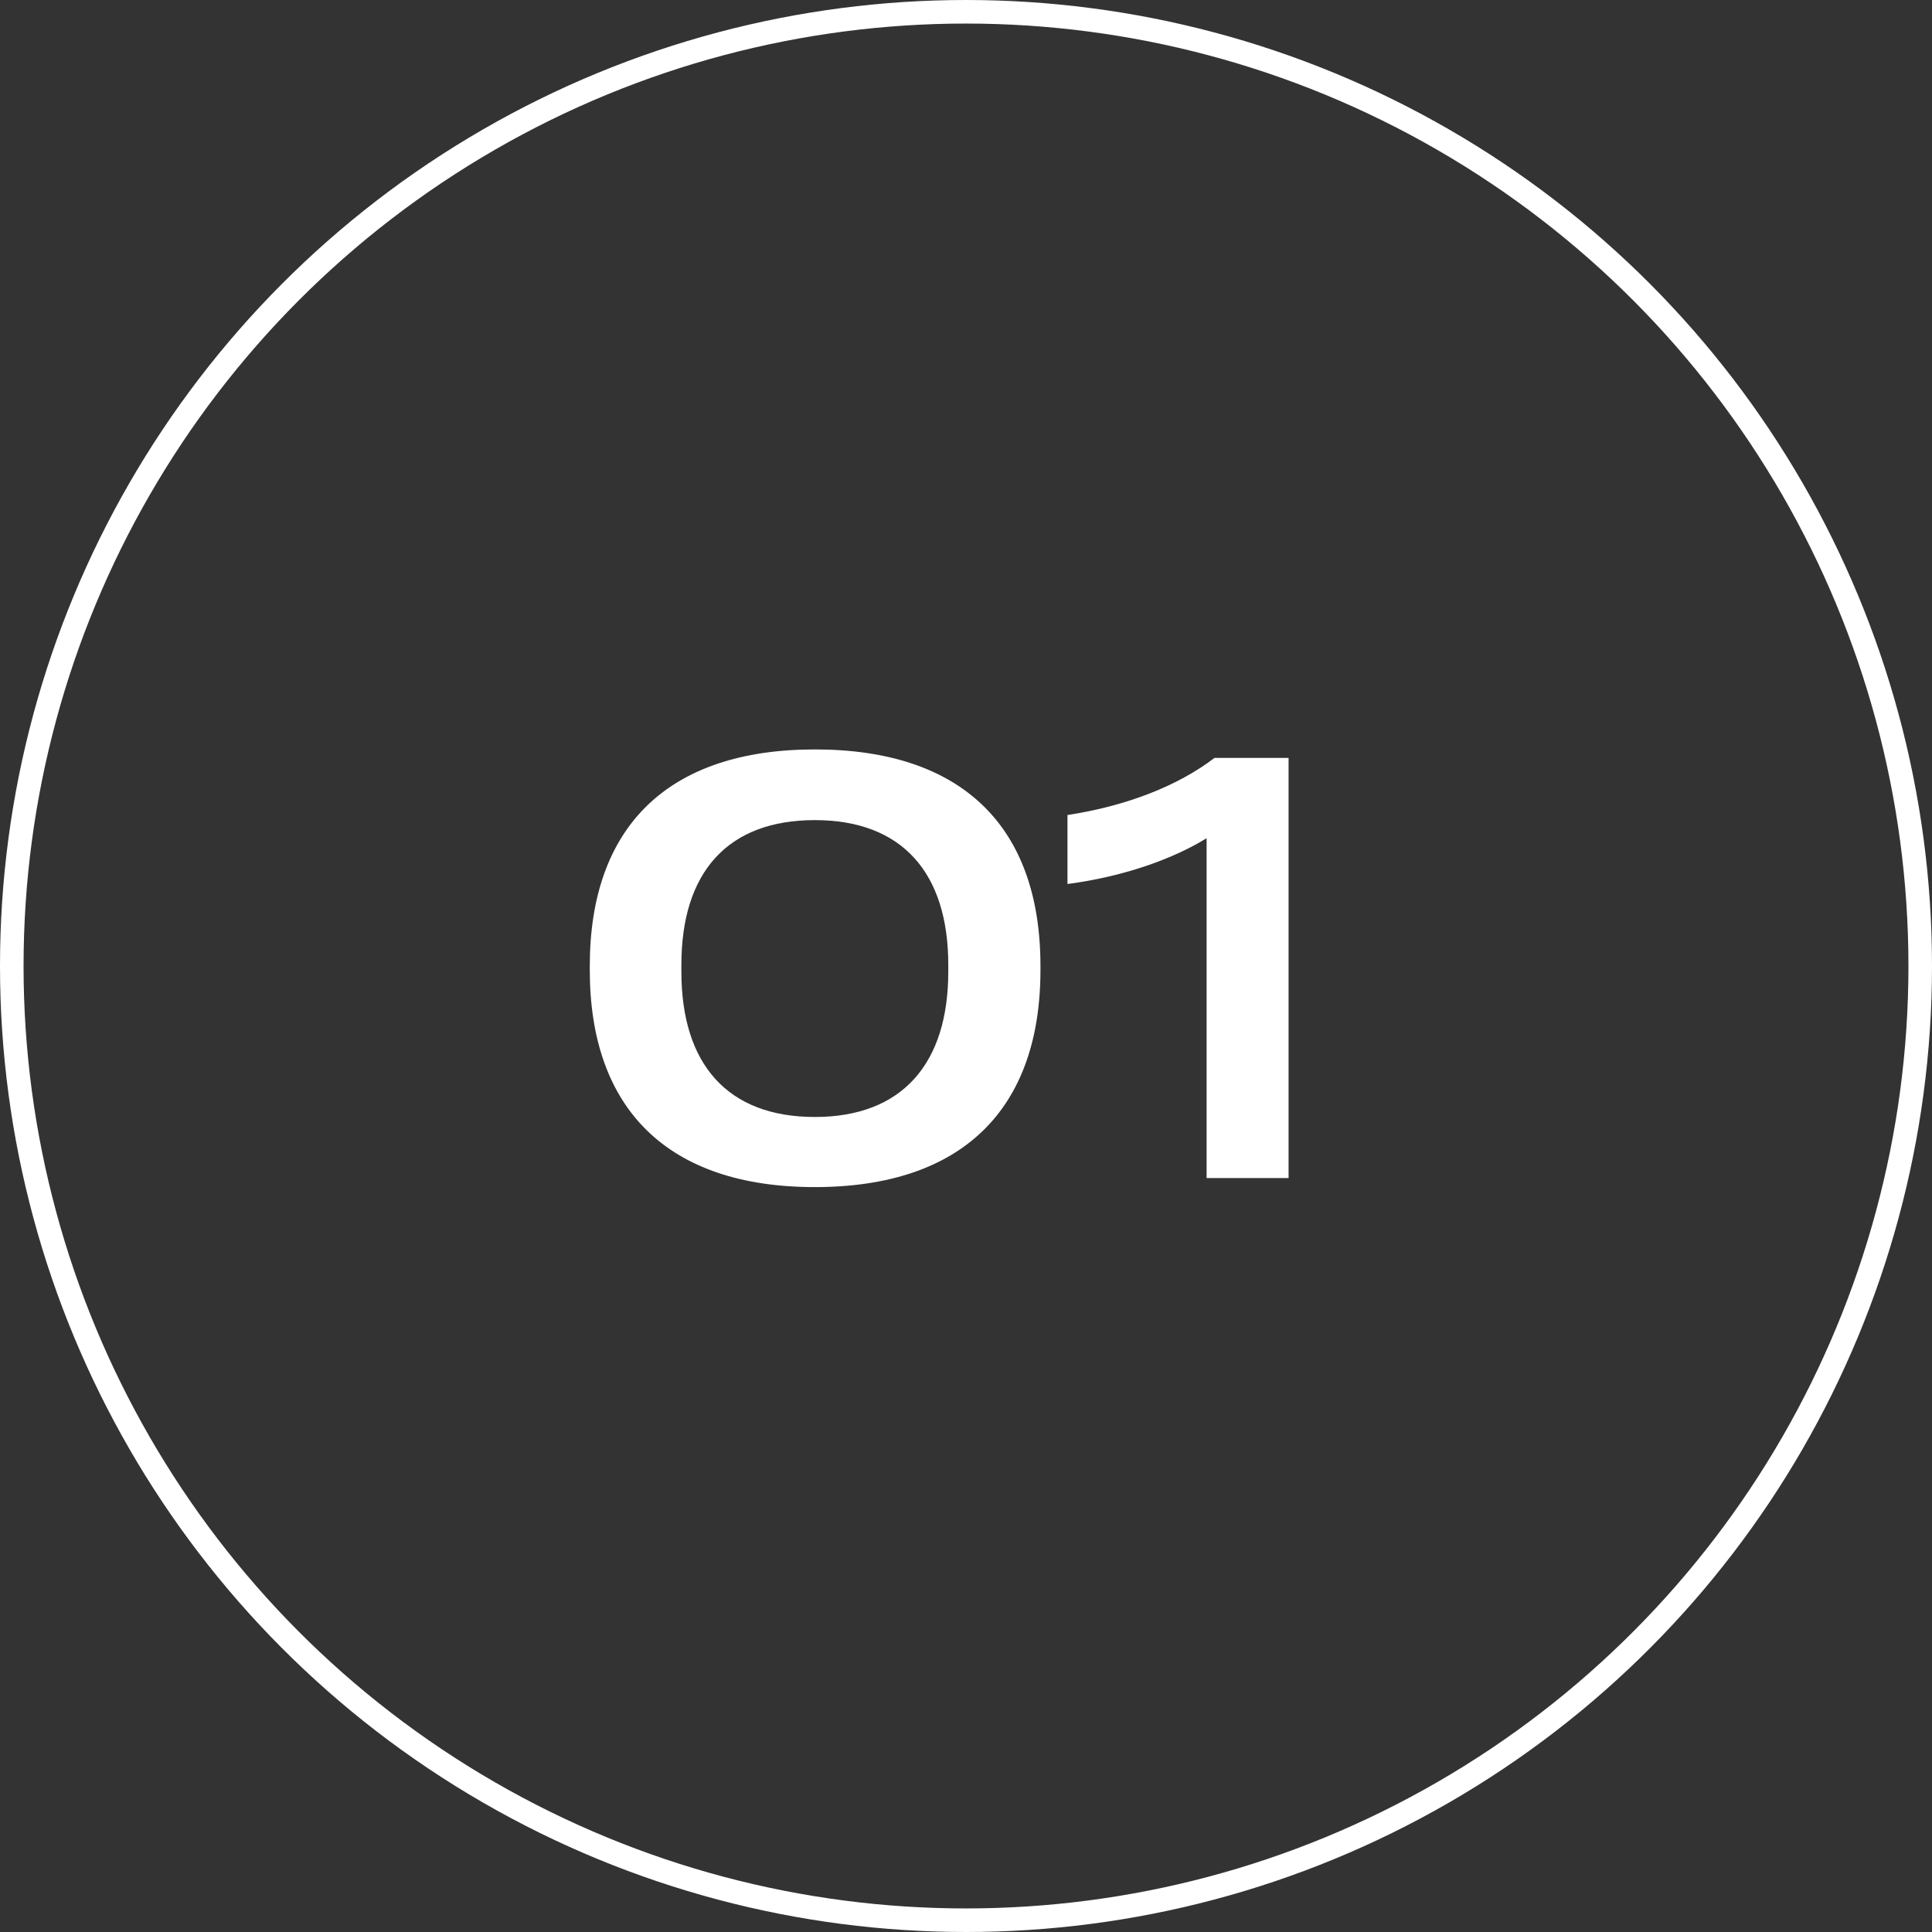<?xml version="1.0" encoding="UTF-8"?> <svg xmlns="http://www.w3.org/2000/svg" width="82" height="82" viewBox="0 0 82 82" fill="none"><rect x="0" y="0" width="82" height="82" fill="#333333" stroke="none"/> <circle cx="41" cy="41" r="40.5" stroke="white"></circle> <path d="M34.584 50.384C40.848 50.384 44.16 47.072 44.16 41.168V41C44.16 35.096 40.848 31.808 34.584 31.808C28.344 31.808 25.032 35.096 25.032 41V41.168C25.032 47.072 28.344 50.384 34.584 50.384ZM28.92 41.24V40.952C28.92 37.016 30.888 34.808 34.584 34.808C38.304 34.808 40.248 37.064 40.248 40.952V41.24C40.248 45.128 38.304 47.408 34.584 47.408C30.888 47.408 28.92 45.176 28.92 41.24ZM51.212 35.576V50H54.691V32.168H51.547C50.011 33.344 47.828 34.208 45.307 34.592V37.52C47.684 37.208 49.772 36.464 51.212 35.576Z" fill="white"></path> </svg> 